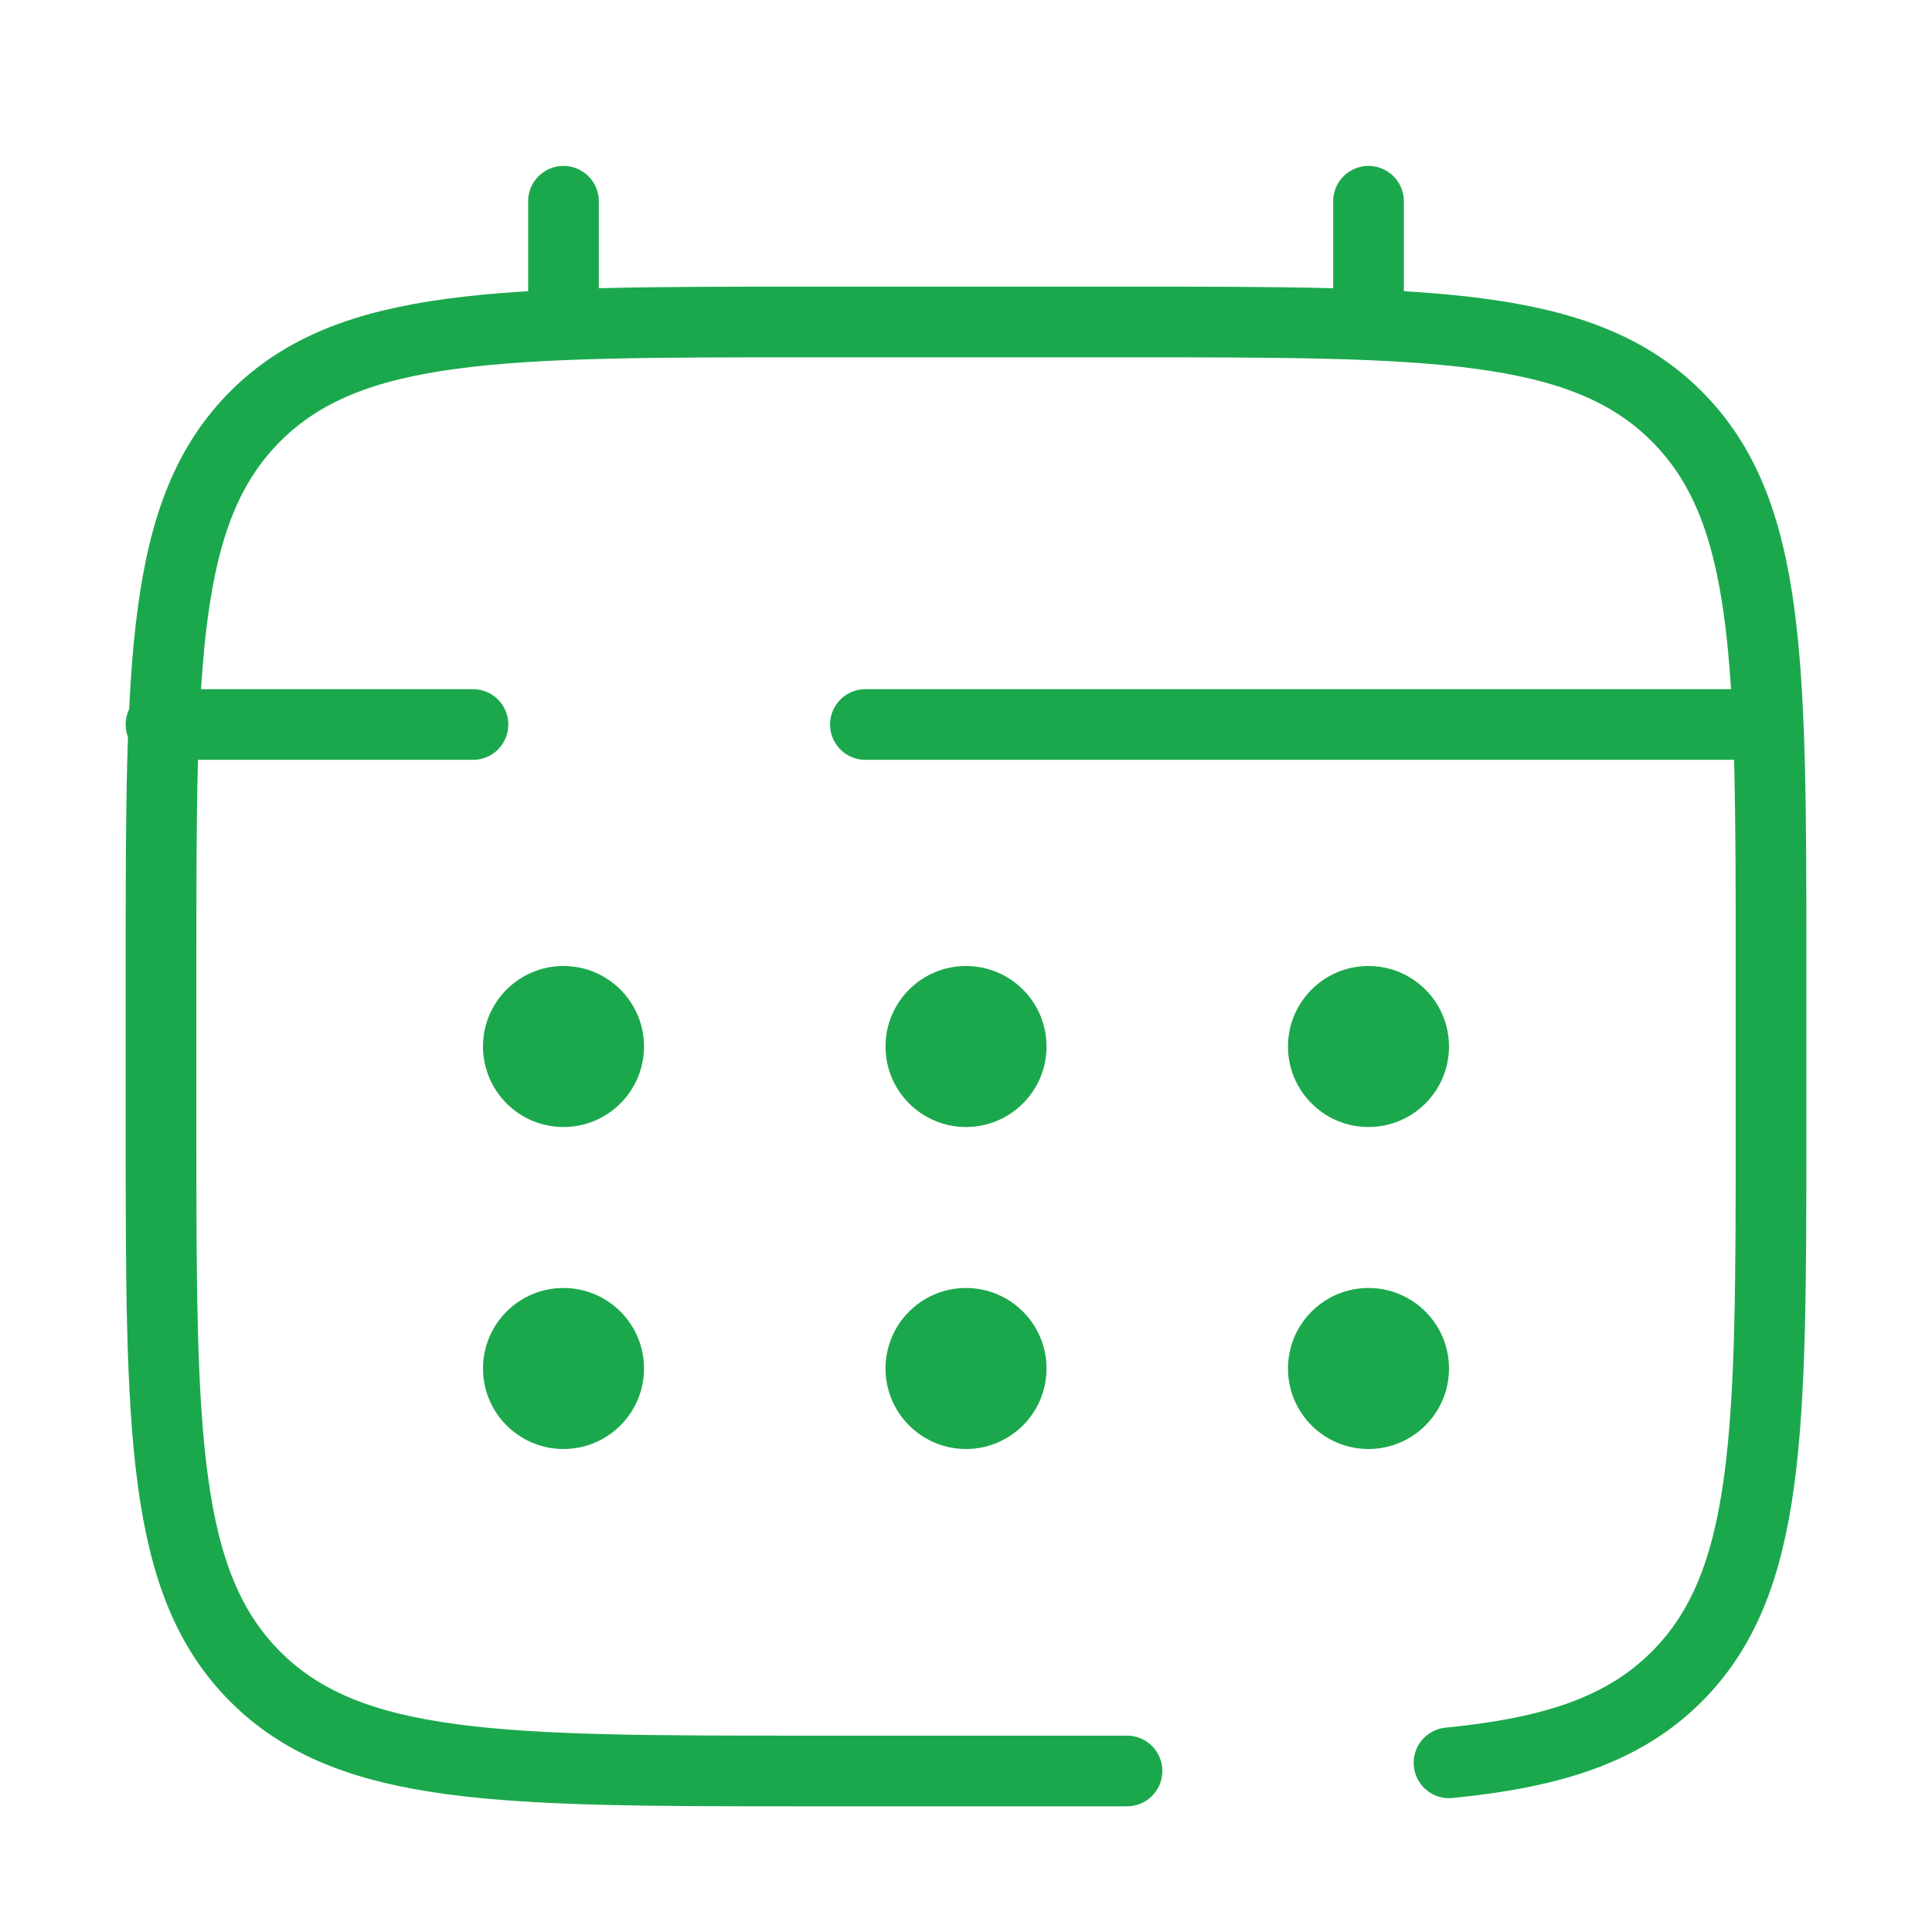 <?xml version="1.0" encoding="UTF-8"?> <svg xmlns="http://www.w3.org/2000/svg" width="41" height="41" viewBox="0 0 41 41" fill="none"> <path d="M23.917 37.583H17.084C10.641 37.583 7.42 37.583 5.418 35.582C3.417 33.58 3.417 30.359 3.417 23.917V20.5C3.417 14.057 3.417 10.836 5.418 8.835C7.42 6.833 10.641 6.833 17.084 6.833H23.917C30.36 6.833 33.581 6.833 35.582 8.835C37.584 10.836 37.584 14.057 37.584 20.5V23.917C37.584 30.359 37.584 33.58 35.582 35.582C34.466 36.698 32.971 37.191 30.75 37.41" stroke="#1BA84C" stroke-width="1.5" stroke-linecap="round"></path> <path d="M11.958 6.833V4.271" stroke="#1BA84C" stroke-width="1.5" stroke-linecap="round"></path> <path d="M29.042 6.833V4.271" stroke="#1BA84C" stroke-width="1.5" stroke-linecap="round"></path> <path d="M36.73 15.375H28.401H18.365M3.417 15.375H10.037" stroke="#1BA84C" stroke-width="1.5" stroke-linecap="round"></path> <path d="M30.75 29.042C30.75 29.985 29.985 30.75 29.041 30.75C28.098 30.75 27.333 29.985 27.333 29.042C27.333 28.098 28.098 27.333 29.041 27.333C29.985 27.333 30.75 28.098 30.75 29.042Z" fill="#1BA84C"></path> <path d="M30.75 22.208C30.75 23.152 29.985 23.917 29.041 23.917C28.098 23.917 27.333 23.152 27.333 22.208C27.333 21.265 28.098 20.5 29.041 20.5C29.985 20.5 30.75 21.265 30.75 22.208Z" fill="#1BA84C"></path> <path d="M22.209 29.042C22.209 29.985 21.444 30.75 20.5 30.75C19.557 30.75 18.792 29.985 18.792 29.042C18.792 28.098 19.557 27.333 20.5 27.333C21.444 27.333 22.209 28.098 22.209 29.042Z" fill="#1BA84C"></path> <path d="M22.209 22.208C22.209 23.152 21.444 23.917 20.5 23.917C19.557 23.917 18.792 23.152 18.792 22.208C18.792 21.265 19.557 20.5 20.5 20.5C21.444 20.5 22.209 21.265 22.209 22.208Z" fill="#1BA84C"></path> <path d="M13.667 29.042C13.667 29.985 12.902 30.75 11.958 30.75C11.015 30.75 10.25 29.985 10.25 29.042C10.25 28.098 11.015 27.333 11.958 27.333C12.902 27.333 13.667 28.098 13.667 29.042Z" fill="#1BA84C"></path> <path d="M13.667 22.208C13.667 23.152 12.902 23.917 11.958 23.917C11.015 23.917 10.25 23.152 10.25 22.208C10.25 21.265 11.015 20.5 11.958 20.5C12.902 20.5 13.667 21.265 13.667 22.208Z" fill="#1BA84C"></path> </svg> 
